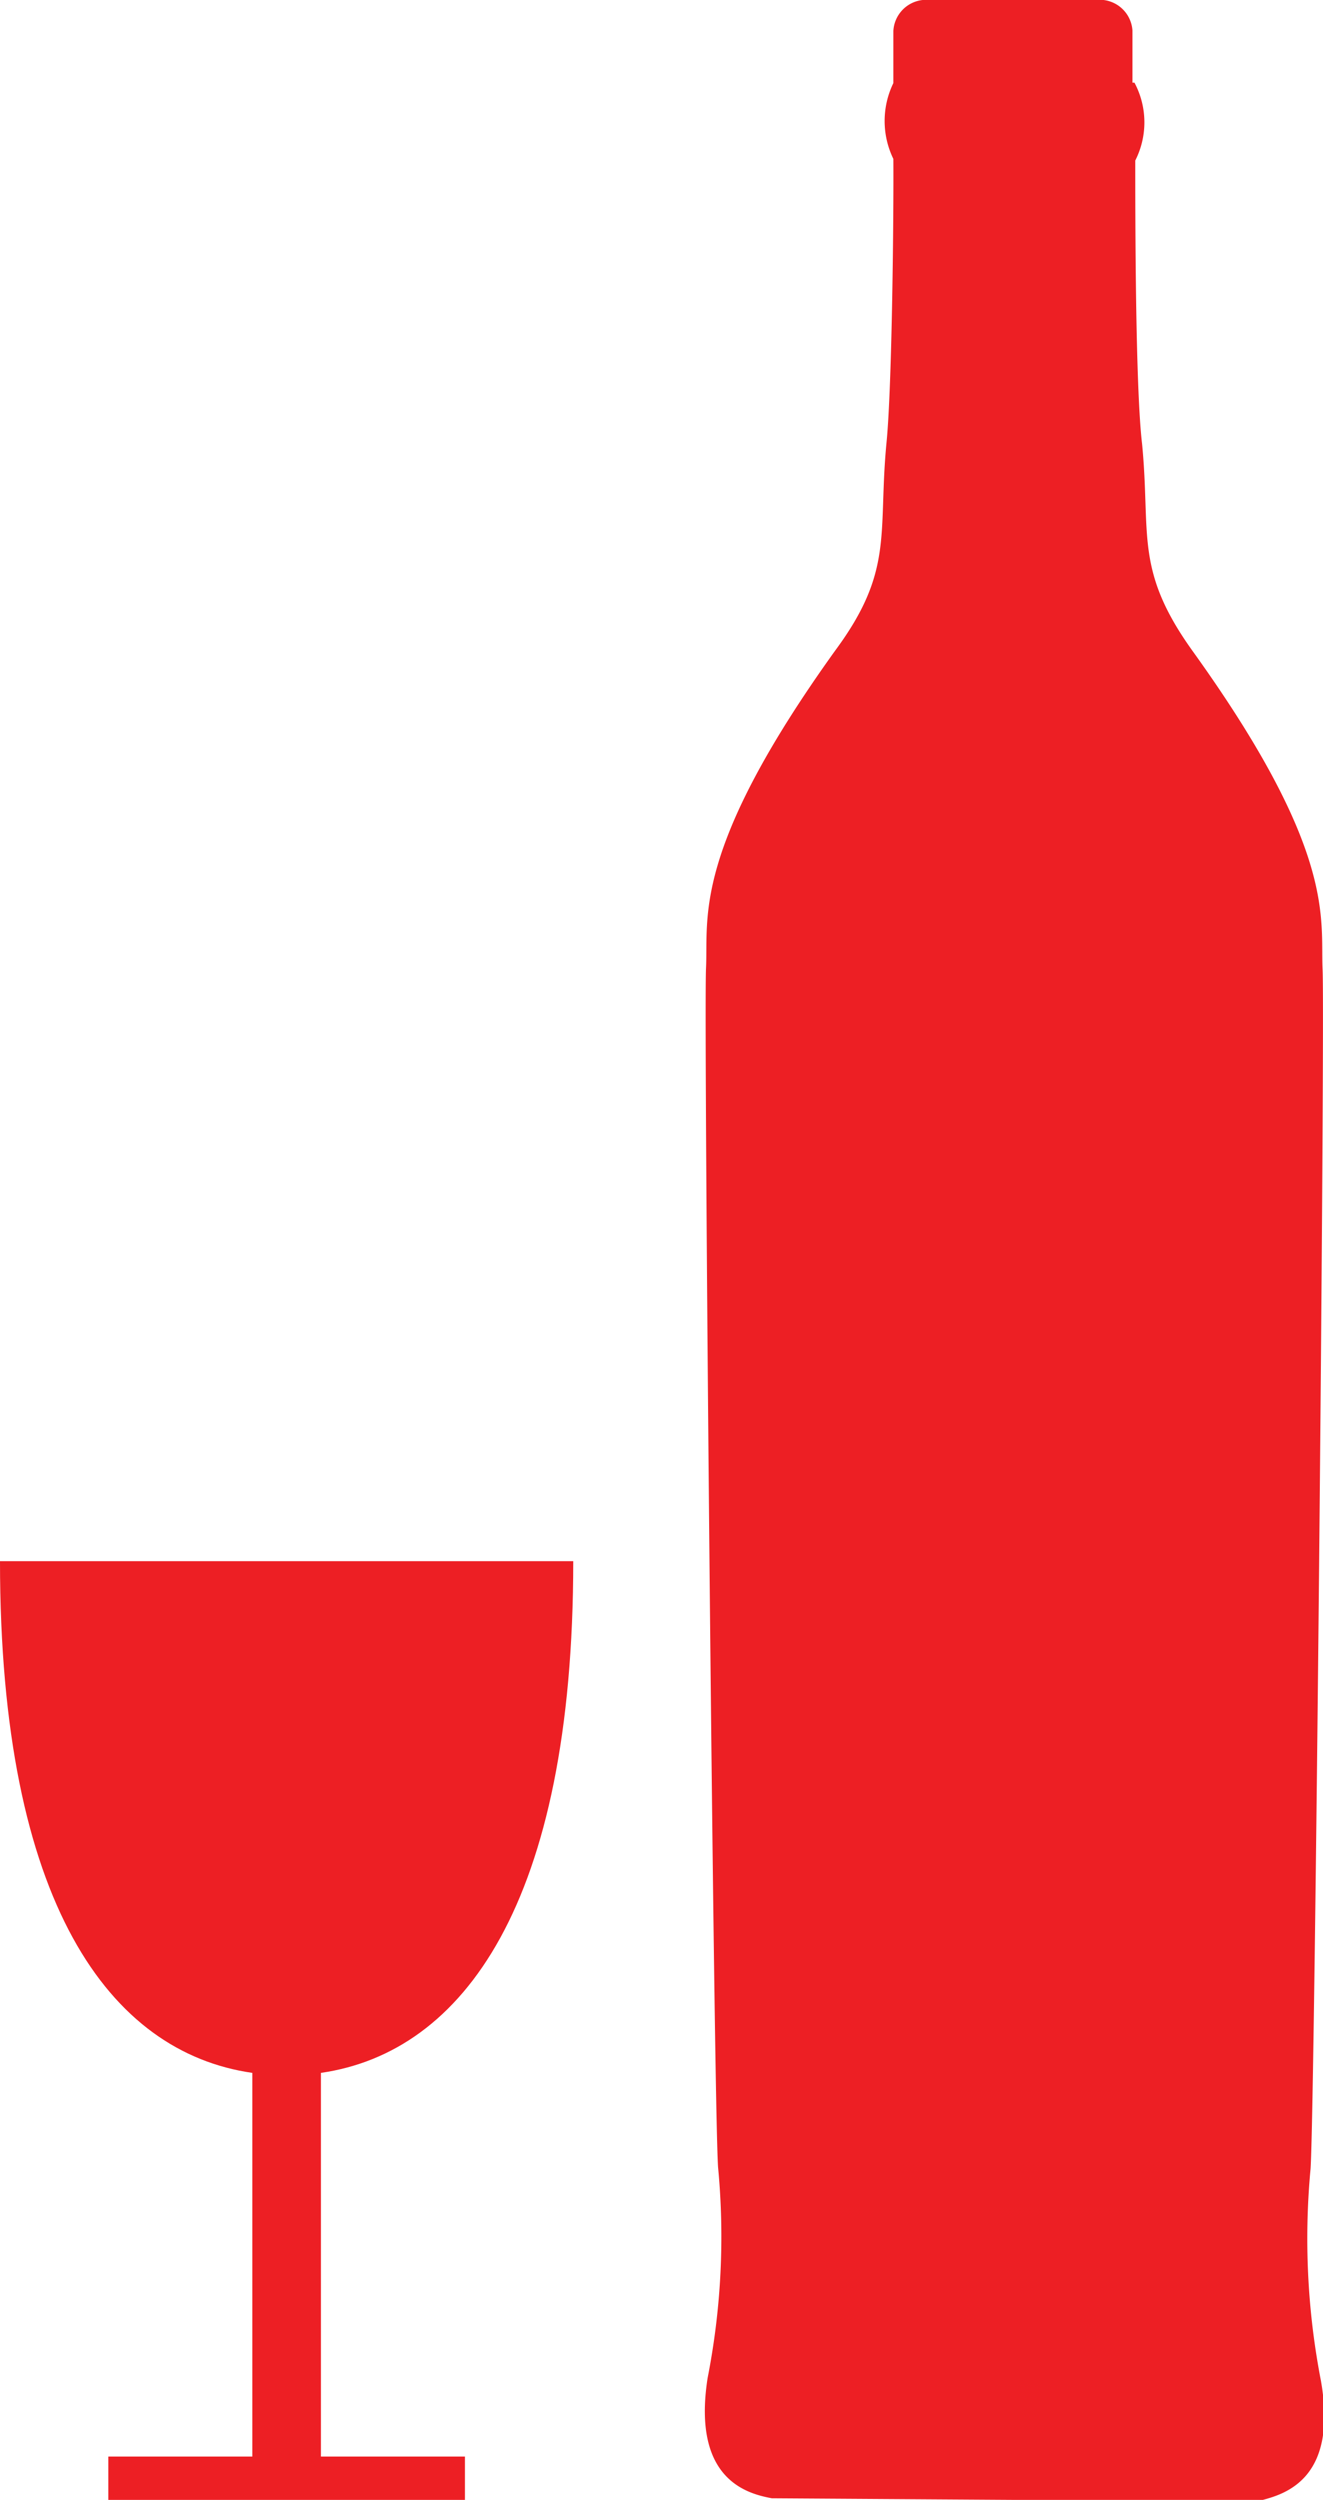 <svg xmlns="http://www.w3.org/2000/svg" viewBox="0 0 32.98 62.29"><defs><style>.cls-1{fill:#ed1f24;}</style></defs><title>tipo</title><g id="Camada_2" data-name="Camada 2"><g id="Camada_1-2" data-name="Camada 1"><g id="tipo"><path class="cls-1" d="M19.24,62.25c-.57-.11-2-.43-1.6-3A18.26,18.26,0,0,0,17.9,54c-.11-1.66-.36-28.62-.3-29.88s-.37-2.91,3.22-7.91c1.48-2,1.06-2.91,1.28-5.19.14-1.43.18-5.78.17-7.06h0a2.16,2.16,0,0,1,0-1.89h0c0-.55,0-1.07,0-1.3A.82.82,0,0,1,23,0h4.51a.82.82,0,0,1,.72.76c0,.23,0,.75,0,1.3h.05A2.1,2.1,0,0,1,28.3,4h0c0,1.28,0,5.63.17,7.06.22,2.28-.2,3.14,1.28,5.19,3.59,5,3.16,6.65,3.22,7.91s-.19,28.22-.3,29.88a18.62,18.62,0,0,0,.26,5.29c.44,2.54-1,2.85-1.61,3Z"/><path class="cls-1" d="M8,51.65c3.54-.51,6.29-4.22,6.29-12.75H0c0,8.53,2.74,12.24,6.29,12.75v9.56H2.7v1.08h8.89V61.21H8Z"/></g></g></g></svg>